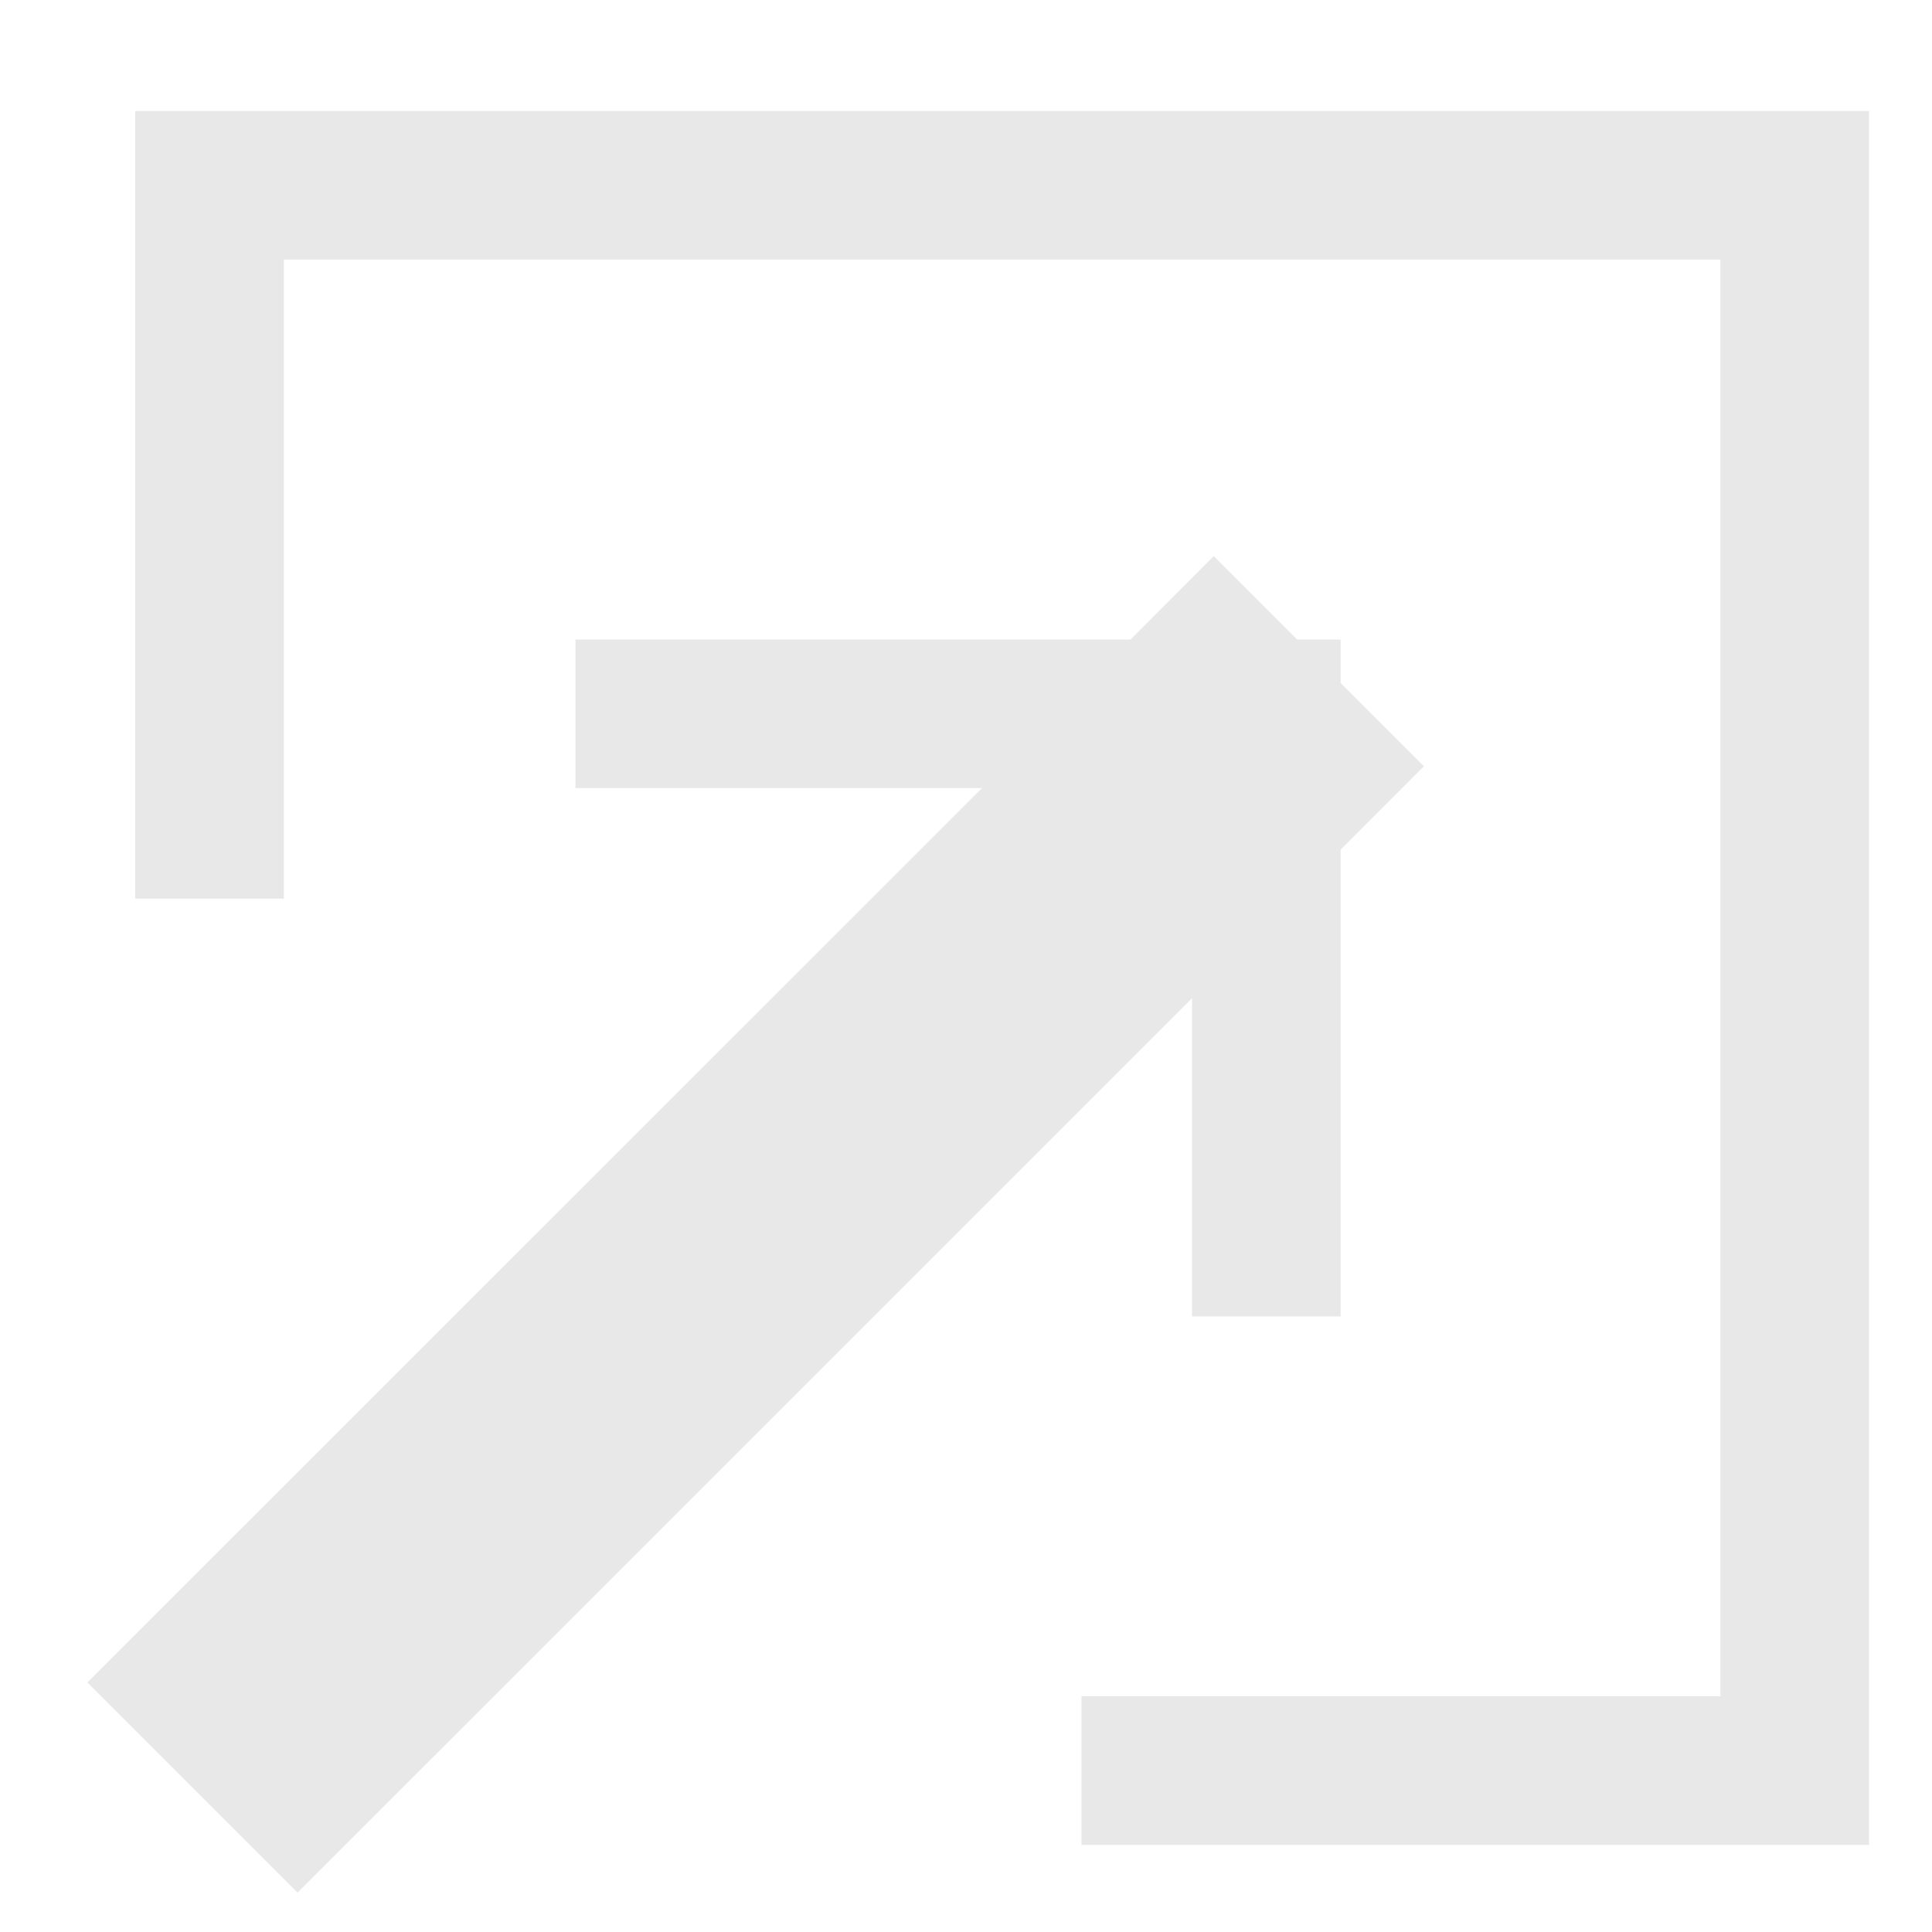 <svg width="13" height="13" viewBox="0 0 13 13" fill="none" xmlns="http://www.w3.org/2000/svg">
<path d="M12.576 0.747V12.414H7.277V11.414H11.576V1.747H1.91V6.047H0.91V0.747H12.576ZM8.021 6.717L2.002 12.735L0.588 11.321L6.607 5.303H3.872V4.303H7.607L8.167 3.742L8.728 4.303H9.021V4.596L9.581 5.156L9.021 5.717V8.858H8.021V6.717Z" fill="#E8E8E8"/>
</svg>
